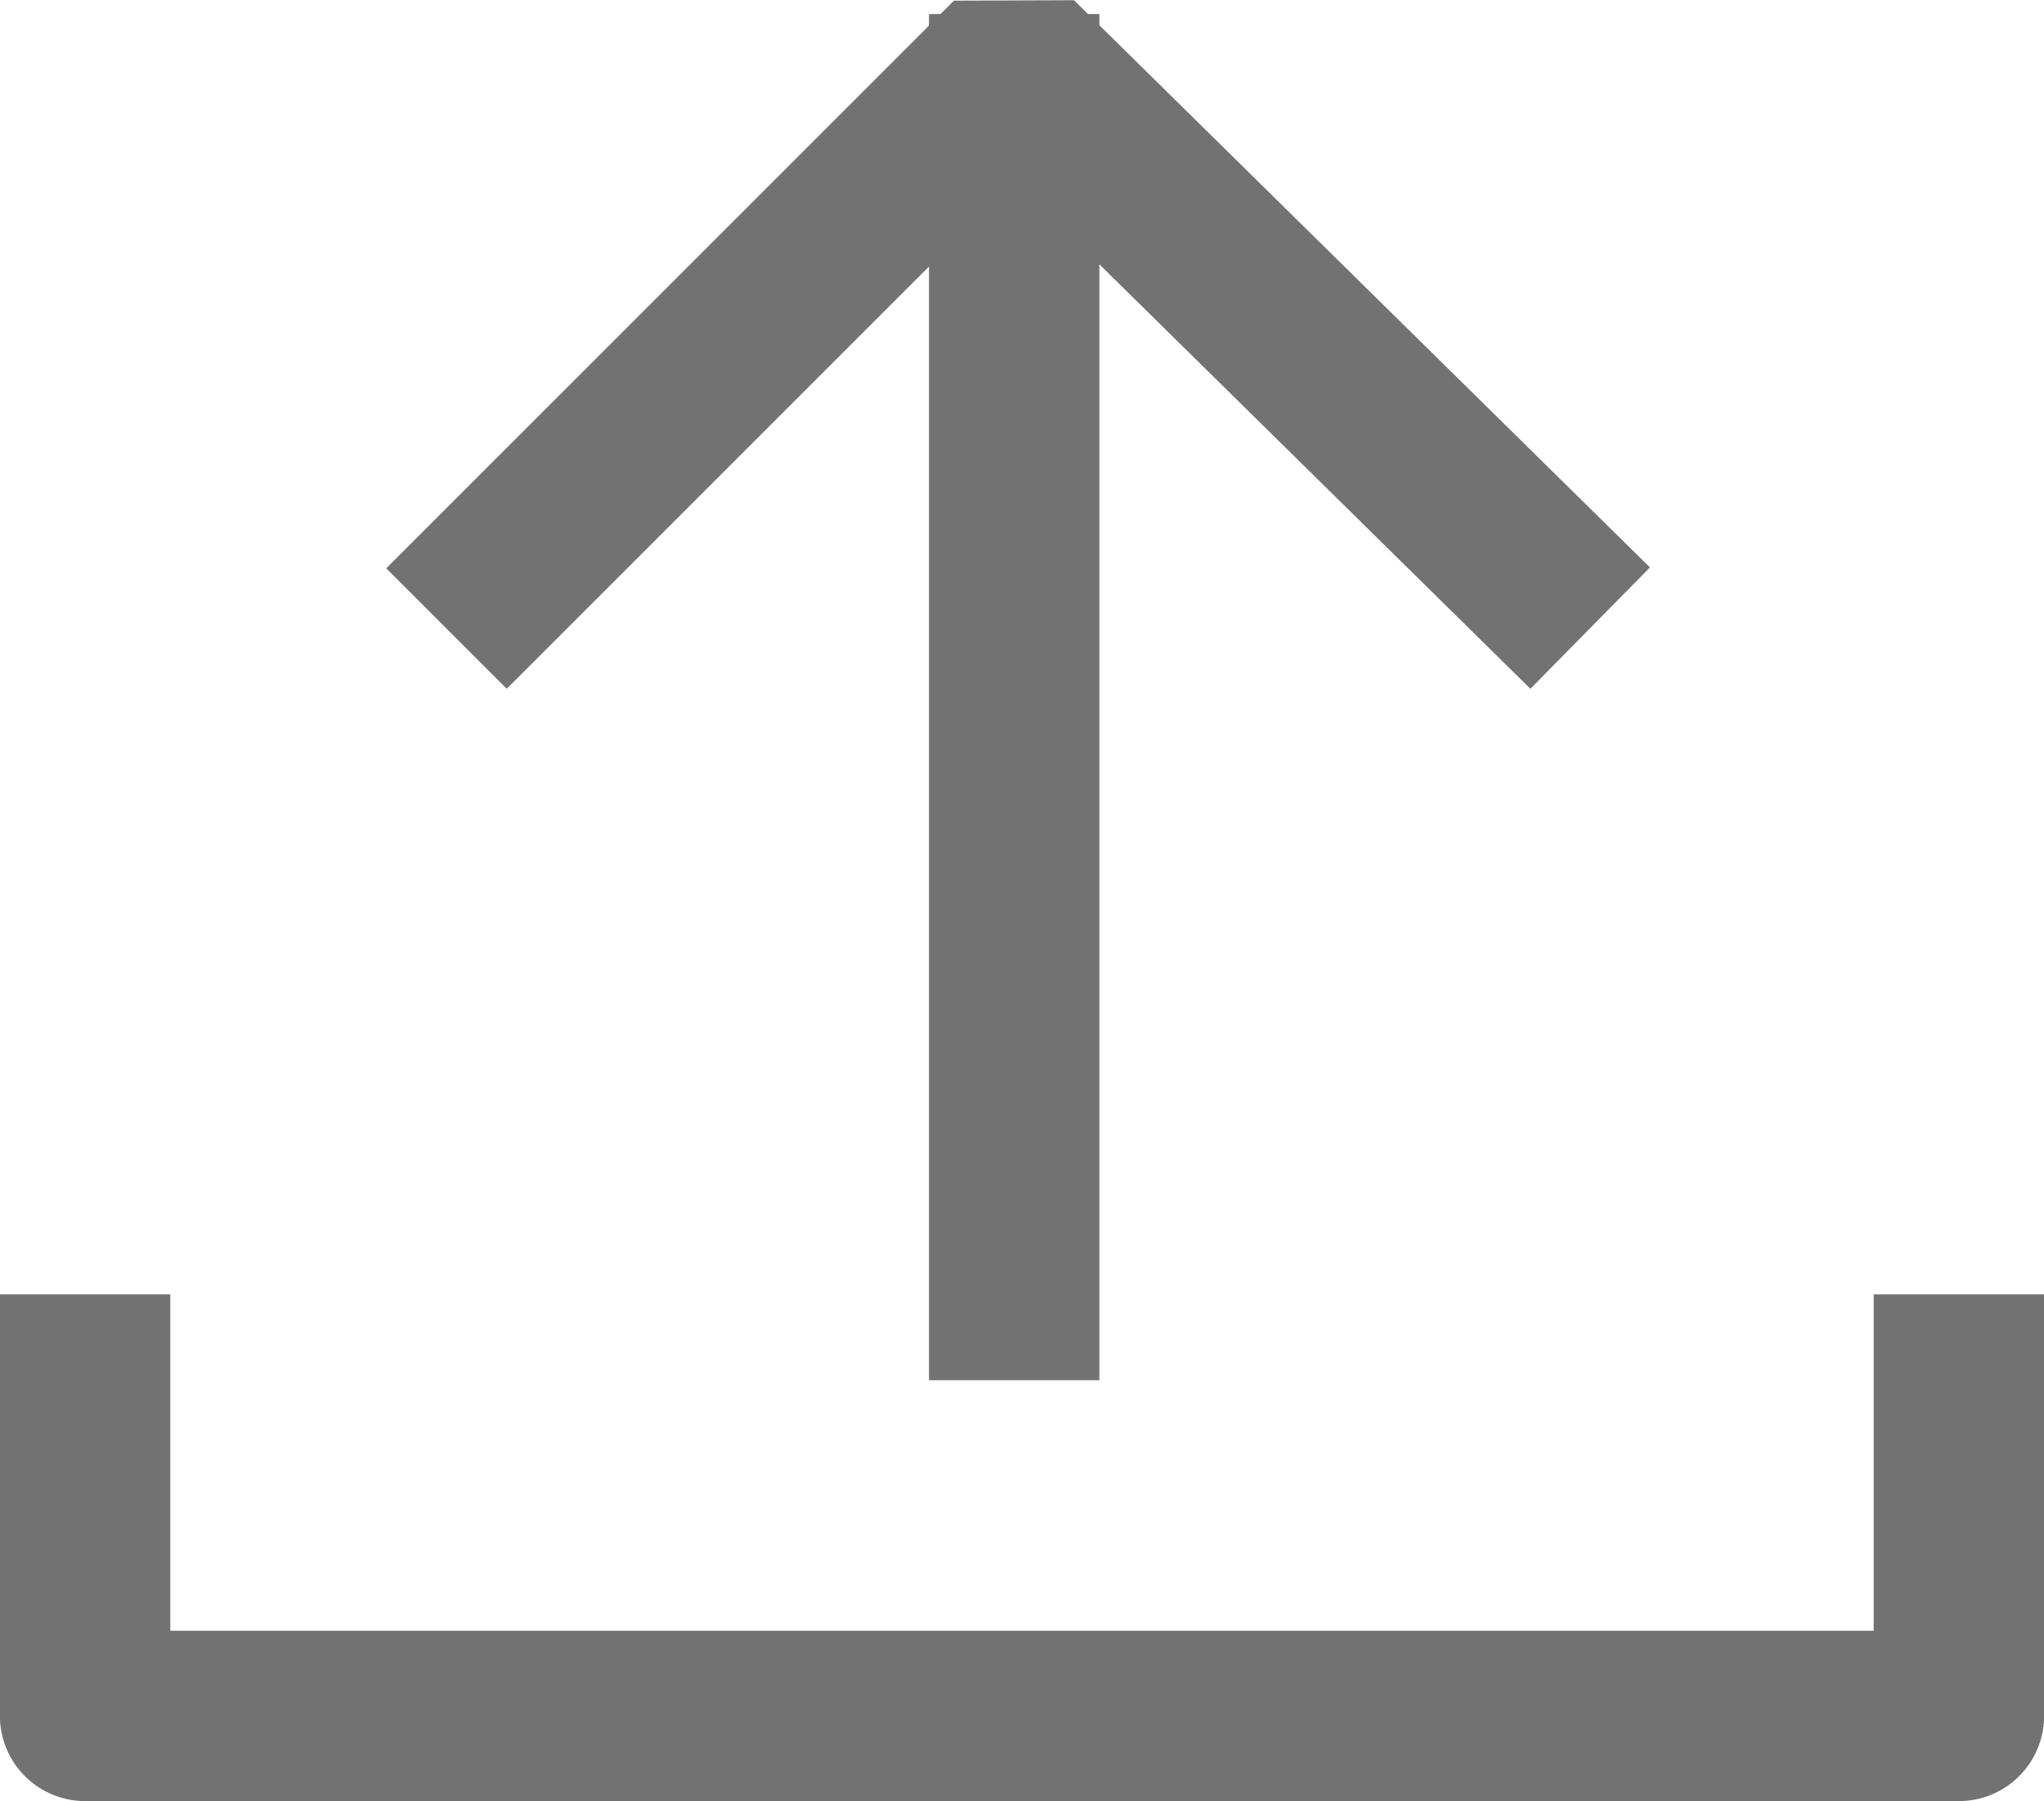 <?xml version="1.0" encoding="utf-8"?>
<svg id="f839be19-cdf5-4eb8-84da-f8c595da3af2" data-name="Layer 1" xmlns="http://www.w3.org/2000/svg" width="26.18" height="23.07" viewBox="0 0 26.18 23.07" MadCap:fileTags="Content Status.Not Applicable" xmlns:MadCap="http://www.madcapsoftware.com/Schemas/MadCap.xsd">
    <title>b-export</title>
    <line x1="12.99" y1="0.18" x2="12.99" y2="17.68" style="fill:none;stroke:#727272;stroke-miterlimit:10;stroke-width:2.182px" />
    <polyline points="6.49 7.28 12.99 0.78 19.59 7.28" style="fill:none;stroke:#727272;stroke-linecap:square;stroke-linejoin:bevel;stroke-width:2.182px" />
    <polyline points="1.09 16.58 1.09 21.98 25.09 21.98 25.09 16.58" style="fill:none;stroke:#727272;stroke-linejoin:round;stroke-width:2.182px" />
</svg>
